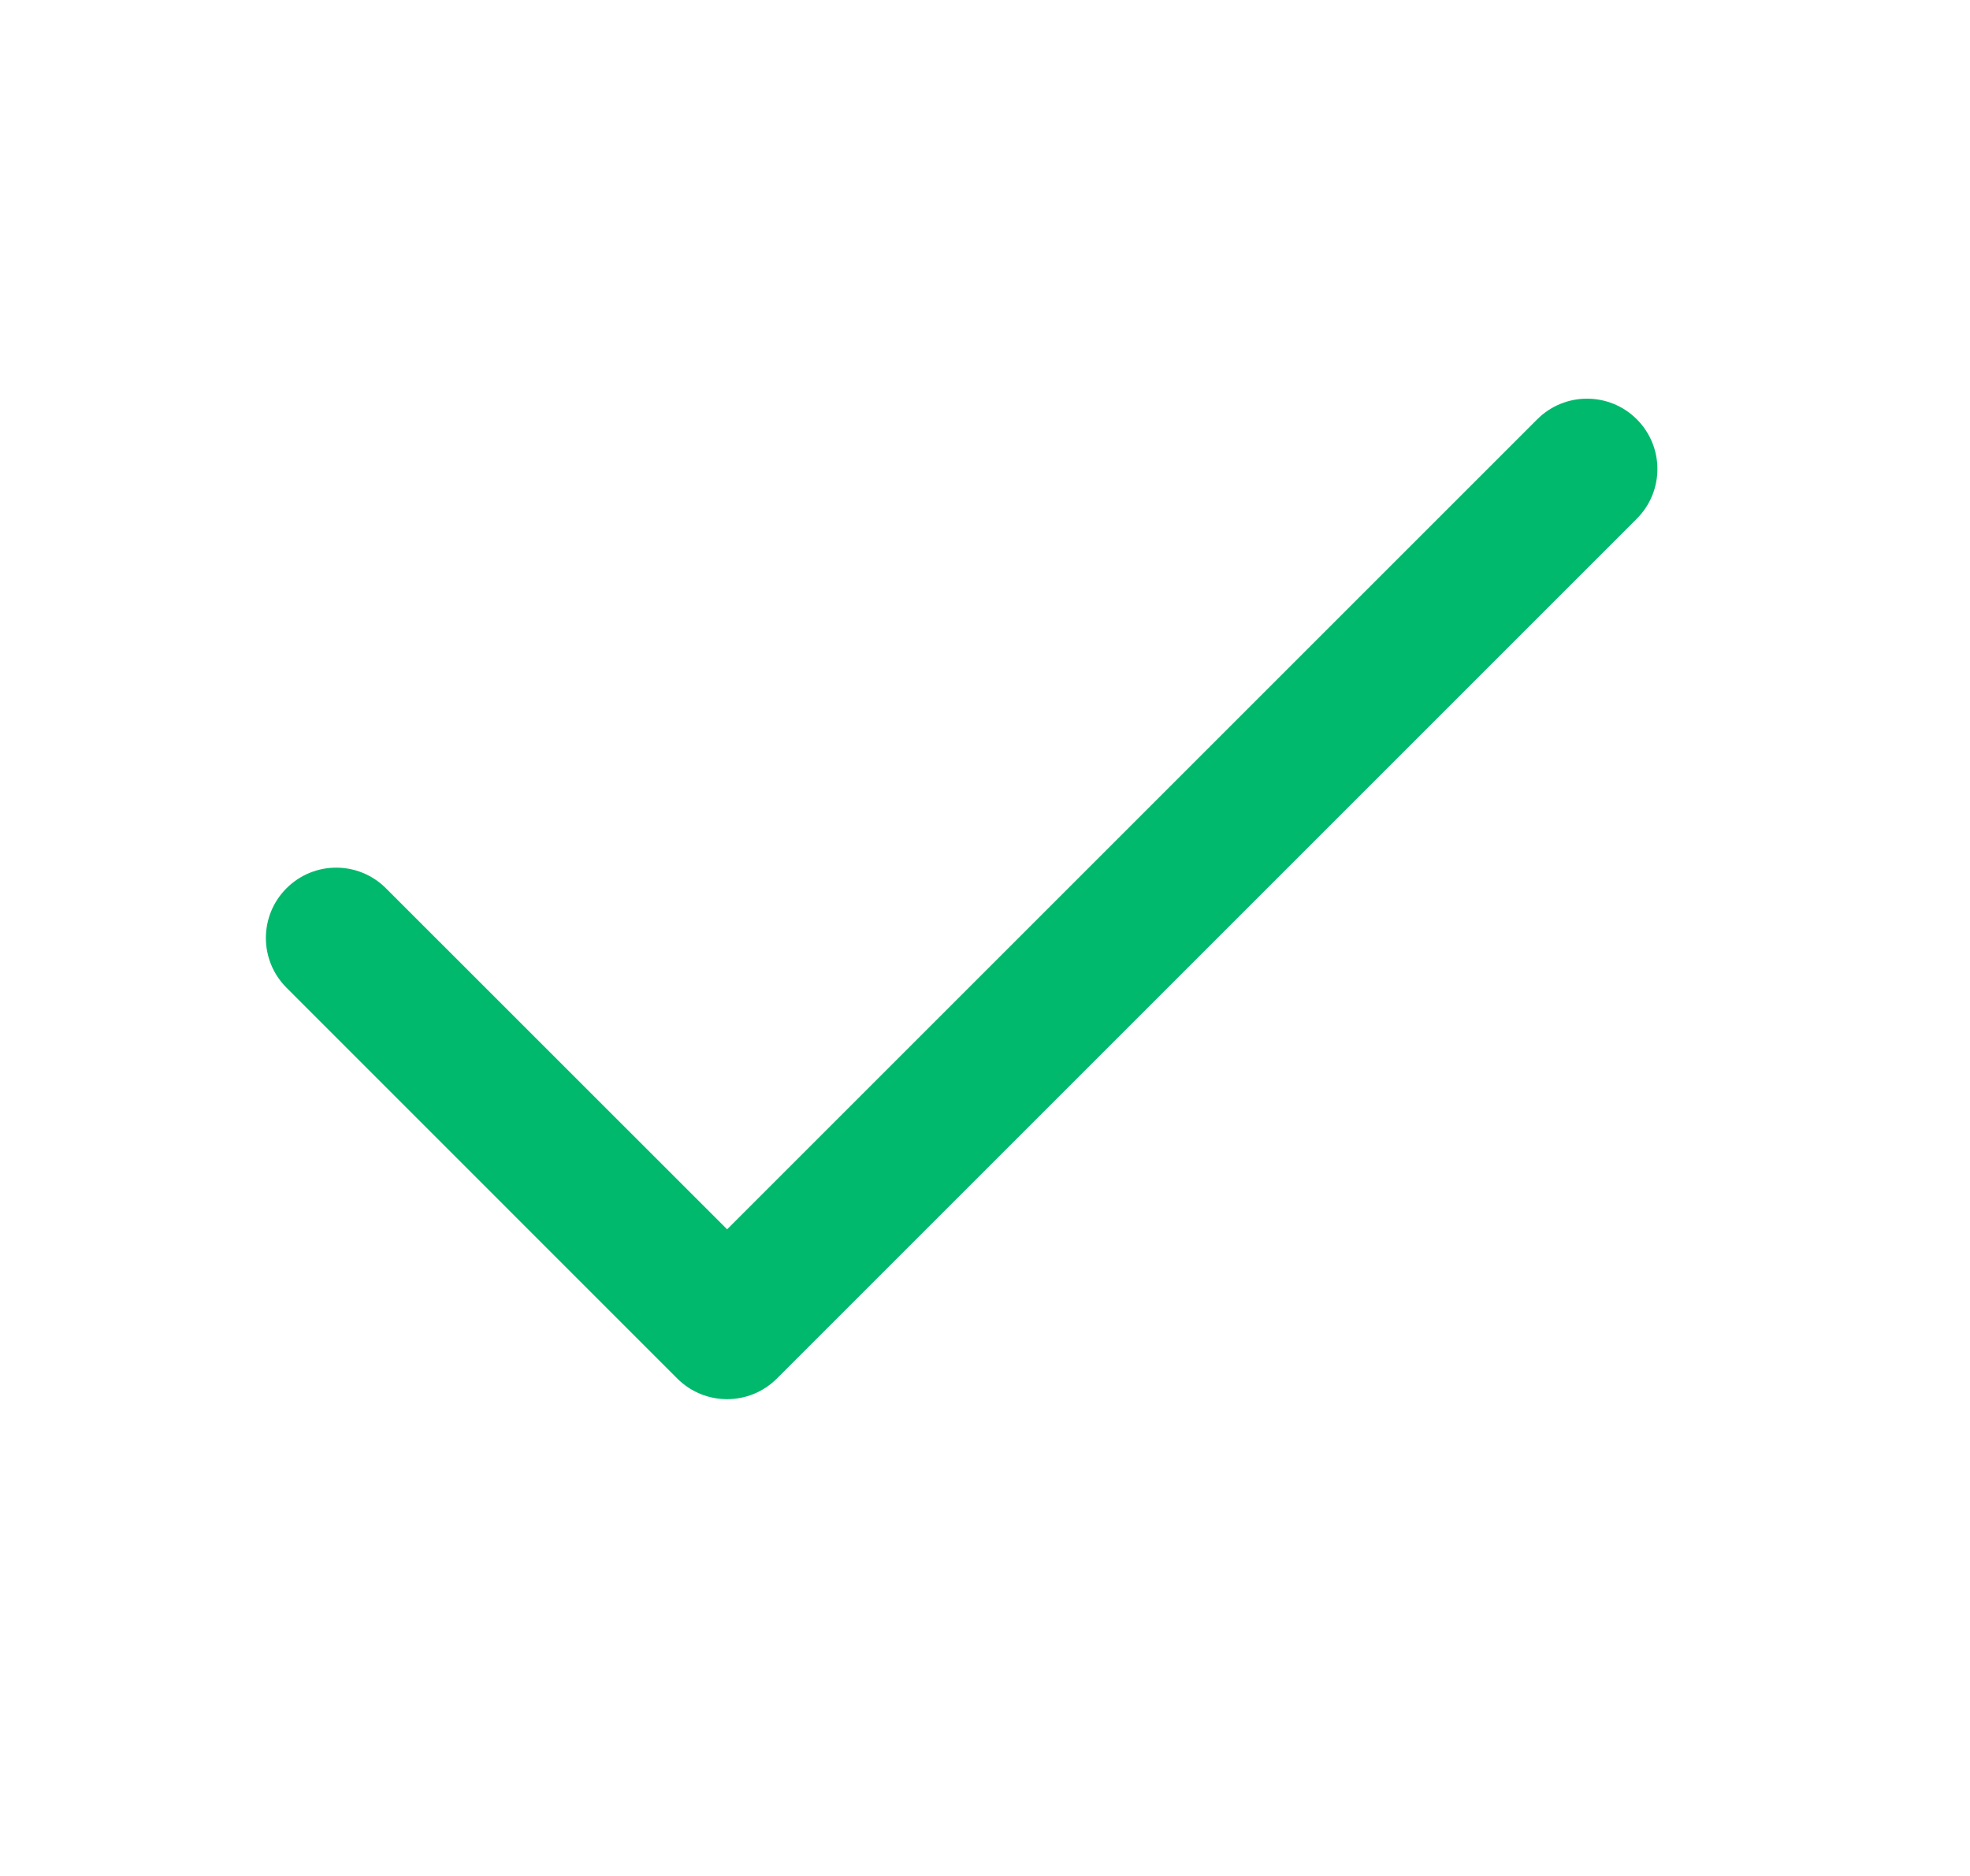 <svg width="21" height="20" viewBox="0 0 21 20" fill="none" xmlns="http://www.w3.org/2000/svg">
<path fill-rule="evenodd" clip-rule="evenodd" d="M17.448 4.47C17.741 4.763 17.741 5.237 17.448 5.53L8.281 14.697C7.988 14.99 7.513 14.99 7.22 14.697L3.054 10.53C2.761 10.237 2.761 9.763 3.054 9.47C3.347 9.177 3.821 9.177 4.114 9.47L7.751 13.106L16.387 4.47C16.68 4.177 17.155 4.177 17.448 4.47Z" fill="#00B96C"/>
</svg>
